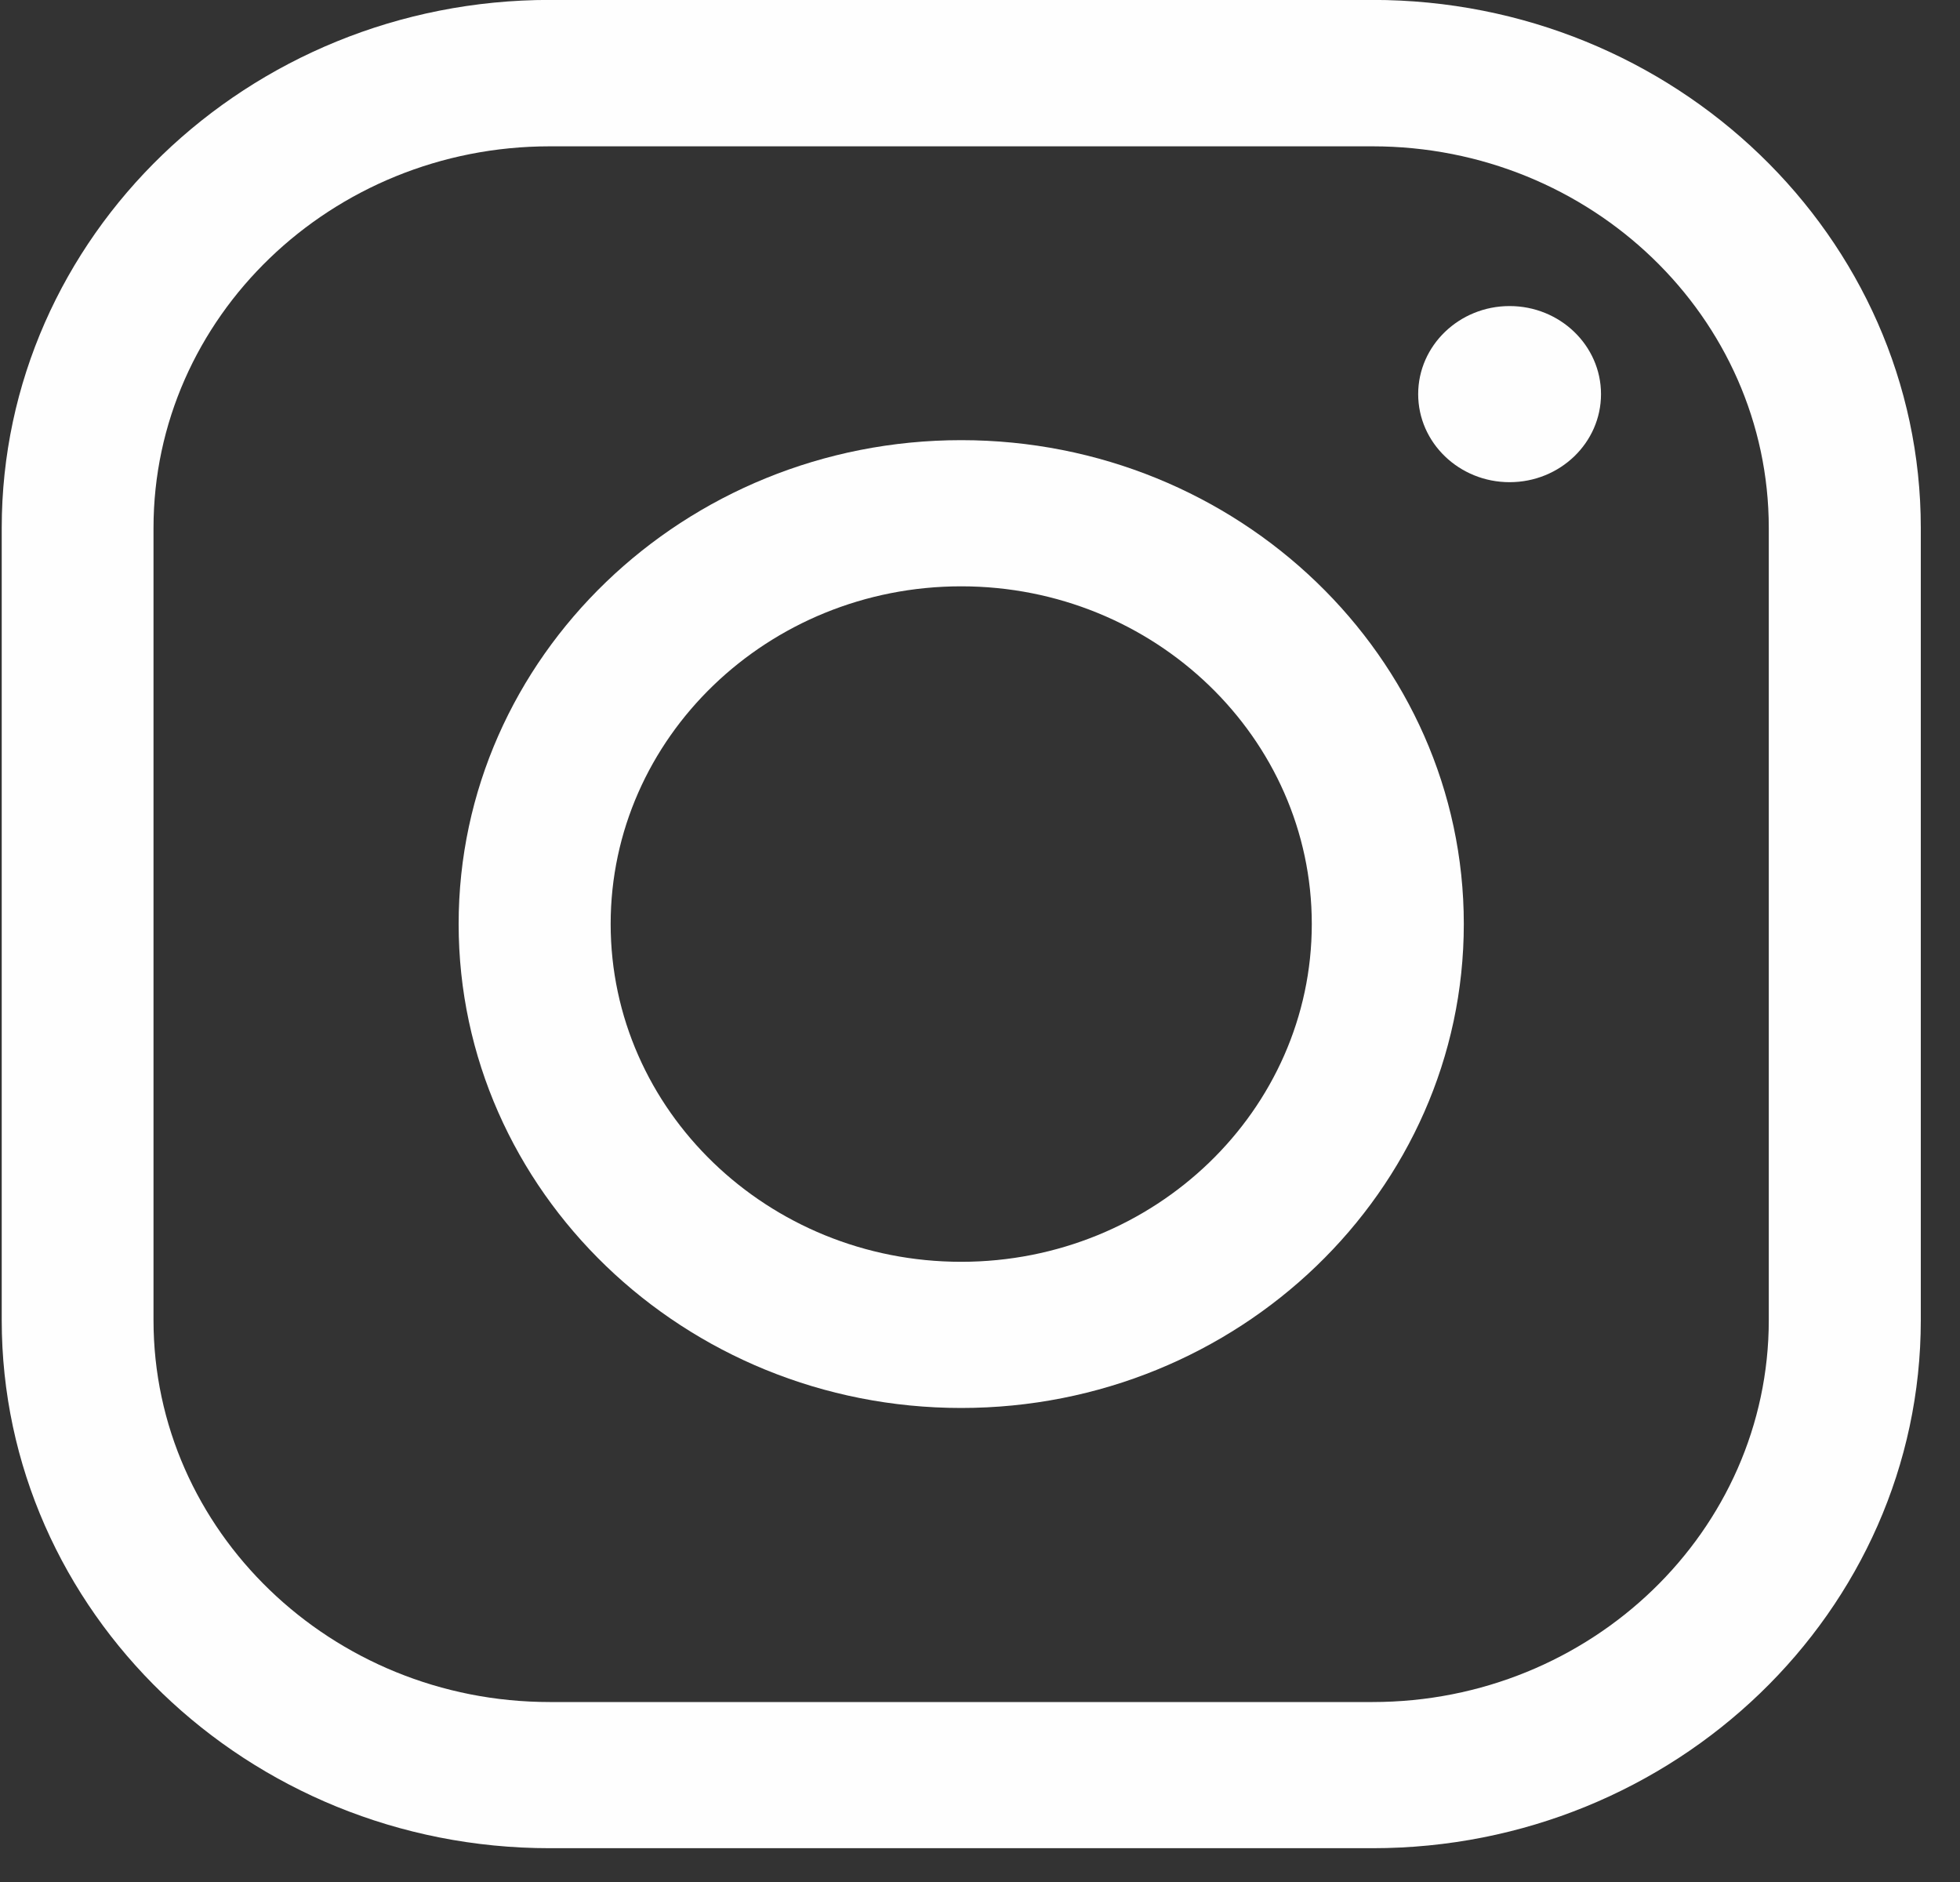 <?xml version="1.0" encoding="UTF-8"?>
<svg width="25px" height="24px" viewBox="0 0 25 24" version="1.1" xmlns="http://www.w3.org/2000/svg" xmlns:xlink="http://www.w3.org/1999/xlink">
    <rect x="0" y="0" width="25" height="24" fill="#333333" stroke="none"/>
    <title>insta</title>
    <g id="Symbols" stroke="none" stroke-width="1" fill="none" fill-rule="evenodd">
        <g id="footer" transform="translate(-834, -117)" fill="#FEFEFE">
            <g id="Group" transform="translate(826, 109)">
                <g id="Group-4" transform="translate(8, 8)">
                    <g id="Group-7" transform="translate(0.022, 0)">
                        <path d="M17.485,23.569 L6.99,23.569 C3.136,23.569 0,20.549 0,16.835 L0,6.733 C0,3.021 3.136,-0.001 6.99,-0.001 L17.485,-0.001 C21.339,-0.001 24.478,3.021 24.478,6.733 L24.478,16.835 C24.478,20.549 21.339,23.569 17.485,23.569 L17.485,23.569 Z M6.99,1.866 C4.205,1.866 1.936,4.047 1.936,6.733 L1.936,16.835 C1.936,19.52 4.205,21.705 6.99,21.705 L17.485,21.705 C20.273,21.705 22.539,19.52 22.539,16.835 L22.539,6.733 C22.539,4.047 20.273,1.866 17.485,1.866 L6.99,1.866 Z" id="Fill-1"></path>
                        <path d="M12.238,17.955 C8.706,17.955 5.828,15.187 5.828,11.783 C5.828,8.381 8.706,5.613 12.238,5.613 C15.771,5.613 18.649,8.381 18.649,11.783 C18.649,15.187 15.771,17.955 12.238,17.955 M12.238,7.477 C9.771,7.477 7.767,9.41 7.767,11.783 C7.767,14.158 9.771,16.091 12.238,16.091 C14.705,16.091 16.71,14.158 16.71,11.783 C16.71,9.41 14.705,7.477 12.238,7.477" id="Fill-3"></path>
                        <path d="M20.399,5.026 C20.399,5.646 19.877,6.149 19.233,6.149 C18.59,6.149 18.067,5.646 18.067,5.026 C18.067,4.407 18.59,3.903 19.233,3.903 C19.877,3.903 20.399,4.407 20.399,5.026" id="Fill-5"></path>
                    </g>
                </g>
            </g>
        </g>
    </g>
</svg>
